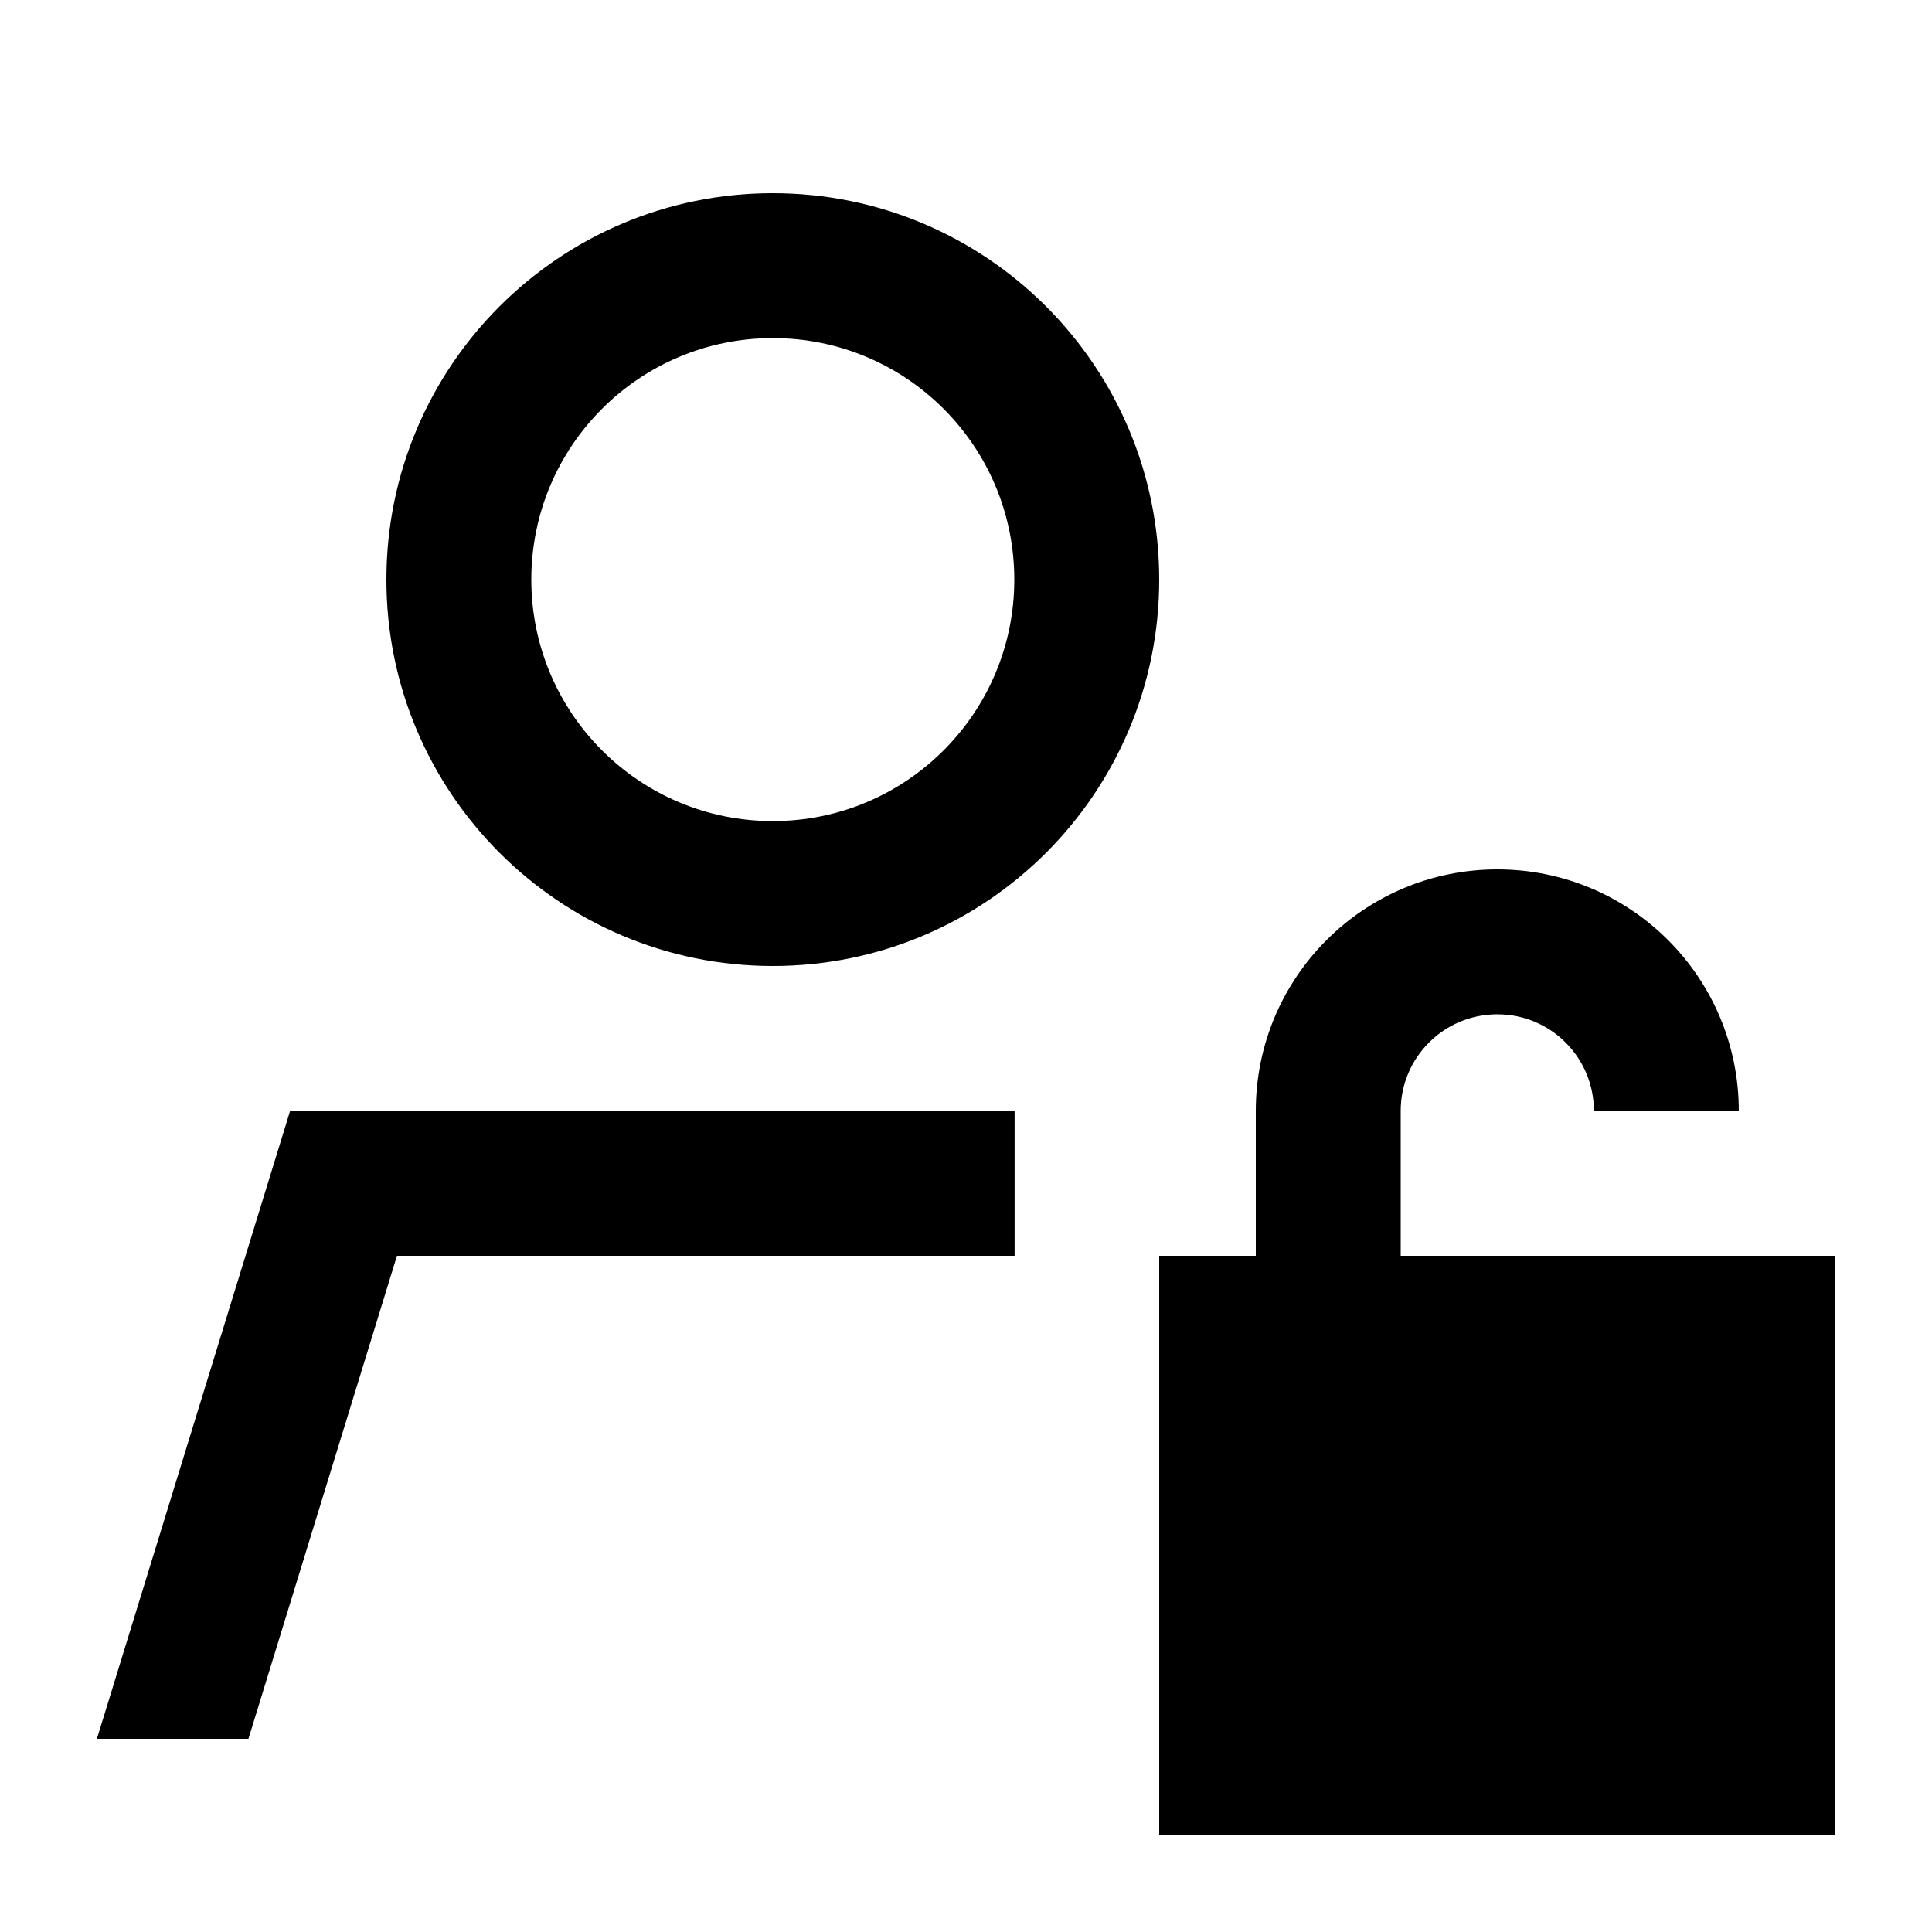 <svg xmlns="http://www.w3.org/2000/svg" viewBox="0 0 640 640"><!--! Font Awesome Pro 7.1.0 by @fontawesome - https://fontawesome.com License - https://fontawesome.com/license (Commercial License) Copyright 2025 Fonticons, Inc. --><path fill="currentColor" d="M256 272C300.2 272 336 236.2 336 192C336 147.8 300.2 112 256 112C211.8 112 176 147.8 176 192C176 236.2 211.8 272 256 272zM131.5 416L82.3 576L32.1 576L96.1 368L336.1 368L336.1 416L131.6 416zM128 192C128 121.3 185.3 64 256 64C326.7 64 384 121.3 384 192C384 262.7 326.7 320 256 320C185.3 320 128 262.7 128 192zM576 368L528 368C528 350.3 513.7 336 496 336C478.3 336 464 350.3 464 368L464 416L608 416L608 608L384 608L384 416L416 416L416 368C416 323.8 451.8 288 496 288C540.2 288 576 323.8 576 368z"/></svg>